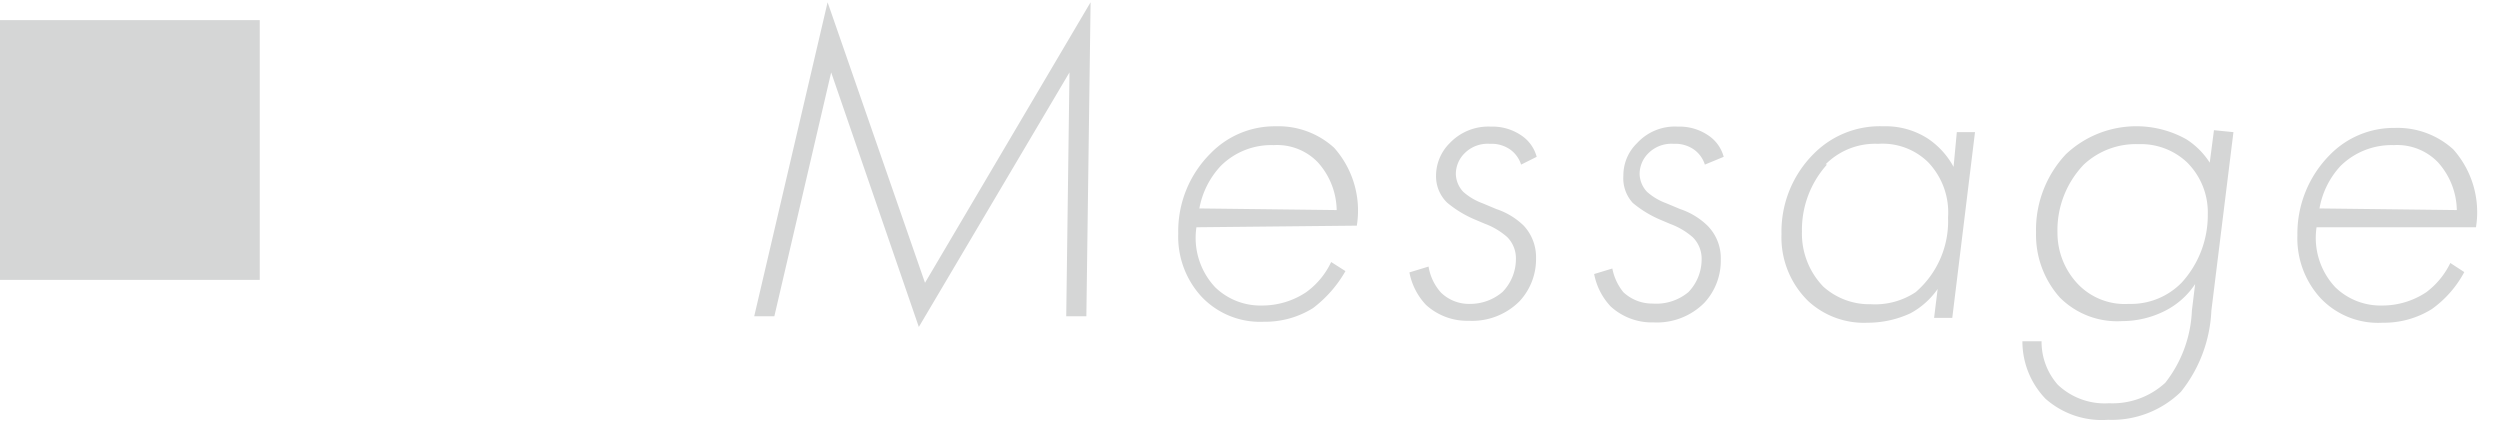 <svg xmlns="http://www.w3.org/2000/svg" width="77" height="13" viewBox="0 0 77 13">
  <g>
    <g>
      <g>
        <path d="M23.23,9.74,25.49.07l3,8.64L33.59.07l-.13,9.67h-.62l.1-7.51L28.3,10.07,25.6,2.23,23.85,9.74Z" style="fill: #d5d6d6"/>
        <path d="M36.85,7a2.22,2.22,0,0,0,.58,1.85,2,2,0,0,0,1.44.56A2.44,2.44,0,0,0,40.23,9,2.41,2.41,0,0,0,41,8.07l.44.28a3.76,3.76,0,0,1-1,1.14,2.79,2.79,0,0,1-1.52.42A2.48,2.48,0,0,1,37,9.13a2.73,2.73,0,0,1-.71-1.94,3.38,3.38,0,0,1,1-2.47,2.75,2.75,0,0,1,2-.83,2.55,2.55,0,0,1,1.8.66,2.91,2.91,0,0,1,.7,2.4Zm4.32-.53A2.25,2.25,0,0,0,40.59,5a1.74,1.74,0,0,0-1.36-.53,2.2,2.2,0,0,0-1.63.64,2.6,2.6,0,0,0-.66,1.31Z" style="fill: #d5d6d6"/>
        <path d="M46.85,5.07a.91.91,0,0,0-.33-.46,1,1,0,0,0-.63-.18,1,1,0,0,0-.79.3.9.9,0,0,0-.26.63.83.83,0,0,0,.23.55,1.85,1.85,0,0,0,.59.35l.43.18a2.21,2.21,0,0,1,.84.51,1.42,1.42,0,0,1,.38,1,1.9,1.9,0,0,1-.51,1.33,2.06,2.06,0,0,1-1.56.6,1.88,1.88,0,0,1-1.32-.49,2,2,0,0,1-.51-1L44,8.21a1.57,1.57,0,0,0,.38.8,1.24,1.24,0,0,0,.9.35,1.53,1.53,0,0,0,1-.37,1.45,1.45,0,0,0,.41-1,.93.93,0,0,0-.27-.69,2.21,2.21,0,0,0-.69-.41l-.33-.14a3.37,3.37,0,0,1-.83-.51,1.13,1.13,0,0,1-.34-.83,1.42,1.42,0,0,1,.42-1,1.64,1.64,0,0,1,1.27-.51,1.57,1.57,0,0,1,.92.26,1.15,1.15,0,0,1,.49.67Z" style="fill: #d5d6d6"/>
        <path d="M52.51,5.07a.91.91,0,0,0-.33-.46,1,1,0,0,0-.63-.18,1,1,0,0,0-.79.3.9.9,0,0,0-.26.63.83.83,0,0,0,.23.55,1.85,1.85,0,0,0,.59.35l.43.18a2.21,2.21,0,0,1,.84.51A1.42,1.42,0,0,1,53,8a1.9,1.9,0,0,1-.51,1.33,2.06,2.06,0,0,1-1.56.6,1.88,1.88,0,0,1-1.32-.49,2,2,0,0,1-.51-1l.56-.17A1.65,1.65,0,0,0,50,9a1.3,1.3,0,0,0,.9.35A1.55,1.55,0,0,0,52,9a1.45,1.45,0,0,0,.41-1,.93.93,0,0,0-.27-.69,2.21,2.21,0,0,0-.69-.41l-.33-.14a3.37,3.37,0,0,1-.83-.51A1.12,1.12,0,0,1,50,5.41a1.38,1.38,0,0,1,.42-1,1.58,1.58,0,0,1,1.26-.51,1.57,1.57,0,0,1,.92.26,1.15,1.15,0,0,1,.49.67Z" style="fill: #d5d6d6"/>
        <path d="M60.27,4.07h.56l-.7,5.72h-.56l.11-.89a2.42,2.42,0,0,1-.84.75,3.14,3.14,0,0,1-1.32.29,2.53,2.53,0,0,1-1.82-.66,2.74,2.74,0,0,1-.83-2.07,3.38,3.38,0,0,1,1-2.48A2.86,2.86,0,0,1,58,3.89a2.4,2.4,0,0,1,1.38.38,2.45,2.45,0,0,1,.79.87Zm-4,1a3,3,0,0,0-.77,2.06,2.35,2.35,0,0,0,.66,1.7,2.12,2.12,0,0,0,1.46.54A2.26,2.26,0,0,0,59,9a2.88,2.88,0,0,0,1-2.3A2.24,2.24,0,0,0,59.39,5a2,2,0,0,0-1.54-.57,2.15,2.15,0,0,0-1.62.63Z" style="fill: #d5d6d6"/>
        <path d="M68.79,4.07l-.68,5.5a4.3,4.3,0,0,1-.94,2.5,3.05,3.05,0,0,1-2.24.86A2.62,2.62,0,0,1,63,12.28a2.55,2.55,0,0,1-.71-1.77h.59a2,2,0,0,0,.5,1.34,2.1,2.1,0,0,0,1.58.57,2.4,2.4,0,0,0,1.73-.63,3.85,3.85,0,0,0,.82-2.22l.1-.82a2.42,2.42,0,0,1-.92.82,2.93,2.93,0,0,1-1.33.32,2.49,2.49,0,0,1-1.92-.73,2.9,2.9,0,0,1-.73-2,3.4,3.4,0,0,1,.92-2.41,3.16,3.16,0,0,1,3.71-.46,2.36,2.36,0,0,1,.72.72l.13-1Zm-4.61,1a2.92,2.92,0,0,0-.81,2.1A2.29,2.29,0,0,0,64,8.75a2,2,0,0,0,1.57.61A2.18,2.18,0,0,0,67.2,8.7,3.08,3.08,0,0,0,68,6.6,2.17,2.17,0,0,0,67.36,5a2.07,2.07,0,0,0-1.49-.56A2.35,2.35,0,0,0,64.18,5.07Z" style="fill: #d5d6d6"/>
        <path d="M71.35,7a2.22,2.22,0,0,0,.58,1.85,2,2,0,0,0,1.44.56A2.44,2.44,0,0,0,74.73,9a2.47,2.47,0,0,0,.74-.9l.43.28a3.32,3.32,0,0,1-1,1.14,2.79,2.79,0,0,1-1.52.42,2.44,2.44,0,0,1-1.91-.76,2.73,2.73,0,0,1-.71-1.94,3.44,3.44,0,0,1,1-2.47,2.75,2.75,0,0,1,2-.83,2.55,2.55,0,0,1,1.8.66,2.91,2.91,0,0,1,.7,2.4Zm4.32-.53A2.25,2.25,0,0,0,75.09,5a1.74,1.74,0,0,0-1.36-.53,2.24,2.24,0,0,0-1.64.64,2.58,2.58,0,0,0-.65,1.31Z" style="fill: #d5d6d6"/>
      </g>
      <rect y="0.62" width="8" height="8" style="fill: #d5d6d6"/>
    </g>
    <rect width="77" height="13" style="fill: none"/>
  </g>
</svg>
